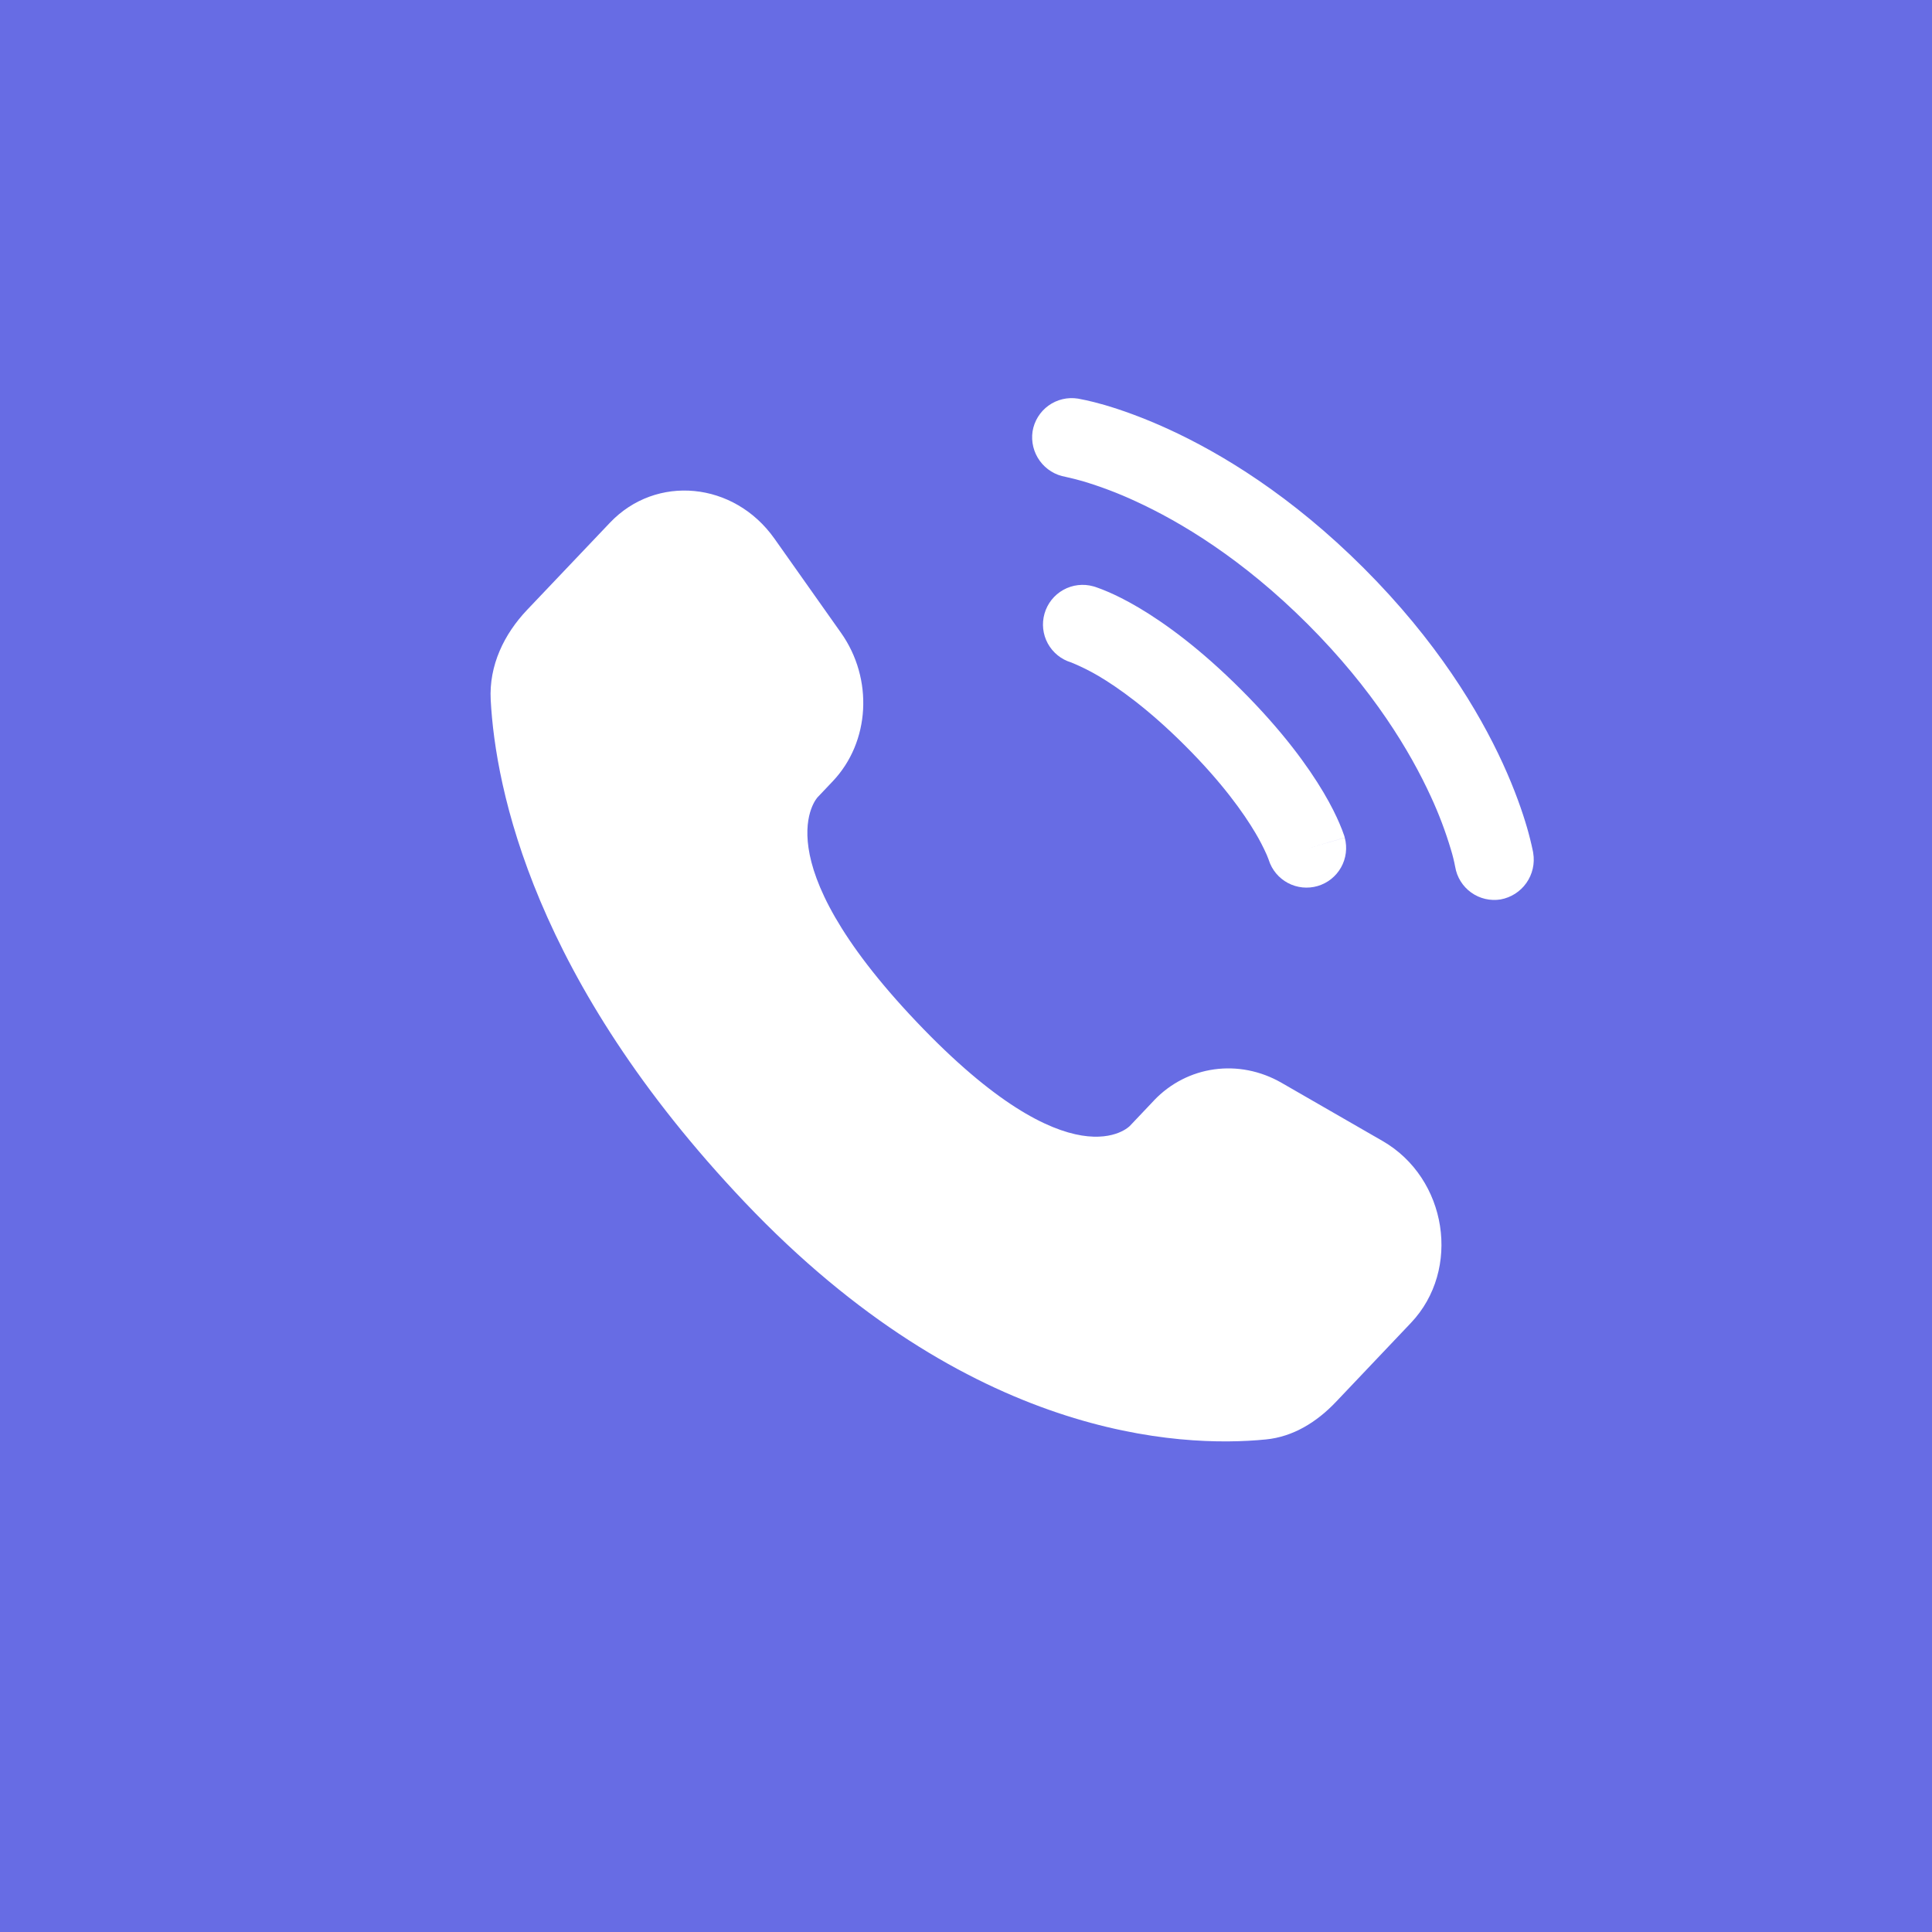 <?xml version="1.0" encoding="UTF-8"?> <svg xmlns="http://www.w3.org/2000/svg" width="192" height="192" viewBox="0 0 192 192" fill="none"><rect x="0" y="0" width="192" height="192" fill="#333333" stroke="none"/><g clip-path="url(#clip0_6729_51249)"><path d="M192 0H0V192H192V0Z" fill="#676CE4"></path><path d="M114.669 109.377L112.28 111.897C112.28 111.897 106.594 117.877 91.081 101.544C75.567 85.211 81.252 79.231 81.252 79.231L82.759 77.641C86.466 73.735 86.817 67.466 83.578 62.888L76.963 53.528C72.952 47.858 65.209 47.112 60.615 51.947L52.377 60.615C50.104 63.014 48.582 66.117 48.766 69.566C49.238 78.386 53.008 97.355 74.028 119.494C96.325 142.961 117.247 143.896 125.799 143.051C128.508 142.788 130.86 141.323 132.755 139.328L140.21 131.474C145.25 126.172 143.833 117.089 137.386 113.383L127.358 107.608C123.127 105.177 117.976 105.891 114.669 109.372M102.615 42.87C102.698 42.359 102.881 41.87 103.153 41.43C103.425 40.99 103.781 40.608 104.201 40.306C104.62 40.004 105.096 39.787 105.599 39.669C106.103 39.55 106.625 39.532 107.135 39.615C107.266 39.641 107.697 39.72 107.923 39.773C108.374 39.867 108.99 40.025 109.771 40.245C111.33 40.702 113.509 41.453 116.123 42.65C121.352 45.049 128.308 49.243 135.532 56.462C142.756 63.686 146.951 70.648 149.35 75.877C150.547 78.491 151.293 80.665 151.75 82.229C151.978 83.016 152.176 83.811 152.343 84.613L152.369 84.775C152.542 85.815 152.299 86.881 151.693 87.743C151.087 88.606 150.167 89.195 149.13 89.385C148.102 89.552 147.05 89.305 146.204 88.698C145.357 88.091 144.786 87.173 144.615 86.146C144.505 85.566 144.364 84.993 144.19 84.429C143.653 82.626 142.986 80.864 142.195 79.158C140.147 74.695 136.462 68.532 129.962 62.032C123.463 55.533 117.304 51.853 112.837 49.805C111.132 49.014 109.372 48.347 107.571 47.81C107.018 47.655 106.462 47.515 105.901 47.39C104.871 47.217 103.949 46.647 103.335 45.802C102.72 44.956 102.462 43.904 102.615 42.87Z" fill="white"></path><path fill-rule="evenodd" clip-rule="evenodd" d="M103.802 60.982C103.943 60.485 104.181 60.02 104.502 59.615C104.824 59.209 105.222 58.871 105.674 58.62C106.126 58.368 106.623 58.208 107.136 58.149C107.65 58.089 108.171 58.132 108.668 58.273L108.684 58.279L108.7 58.284L108.742 58.294L108.847 58.326L109.141 58.431C109.375 58.511 109.685 58.634 110.07 58.798C110.837 59.124 111.881 59.628 113.168 60.389C115.735 61.912 119.242 64.432 123.363 68.558C127.484 72.679 130.01 76.186 131.532 78.754C132.293 80.04 132.797 81.085 133.123 81.851C133.297 82.252 133.455 82.66 133.595 83.074L133.622 83.179L133.637 83.221V83.237L133.643 83.242C133.643 83.242 133.643 83.253 129.863 84.334L133.643 83.253C133.909 84.246 133.776 85.305 133.273 86.201C132.769 87.098 131.935 87.763 130.948 88.052C129.961 88.341 128.9 88.233 127.991 87.75C127.083 87.268 126.4 86.448 126.088 85.468L126.072 85.416L125.888 84.954C125.553 84.203 125.175 83.472 124.754 82.765C123.584 80.791 121.468 77.798 117.793 74.123C114.118 70.448 111.131 68.338 109.151 67.167C108.301 66.668 107.417 66.229 106.505 65.854L106.453 65.833C105.461 65.535 104.627 64.858 104.13 63.95C103.634 63.041 103.516 61.978 103.802 60.982Z" fill="white"></path></g><defs><clipPath id="clip0_6729_51249"><rect width="192" height="192" fill="white"></rect></clipPath></defs></svg> 
